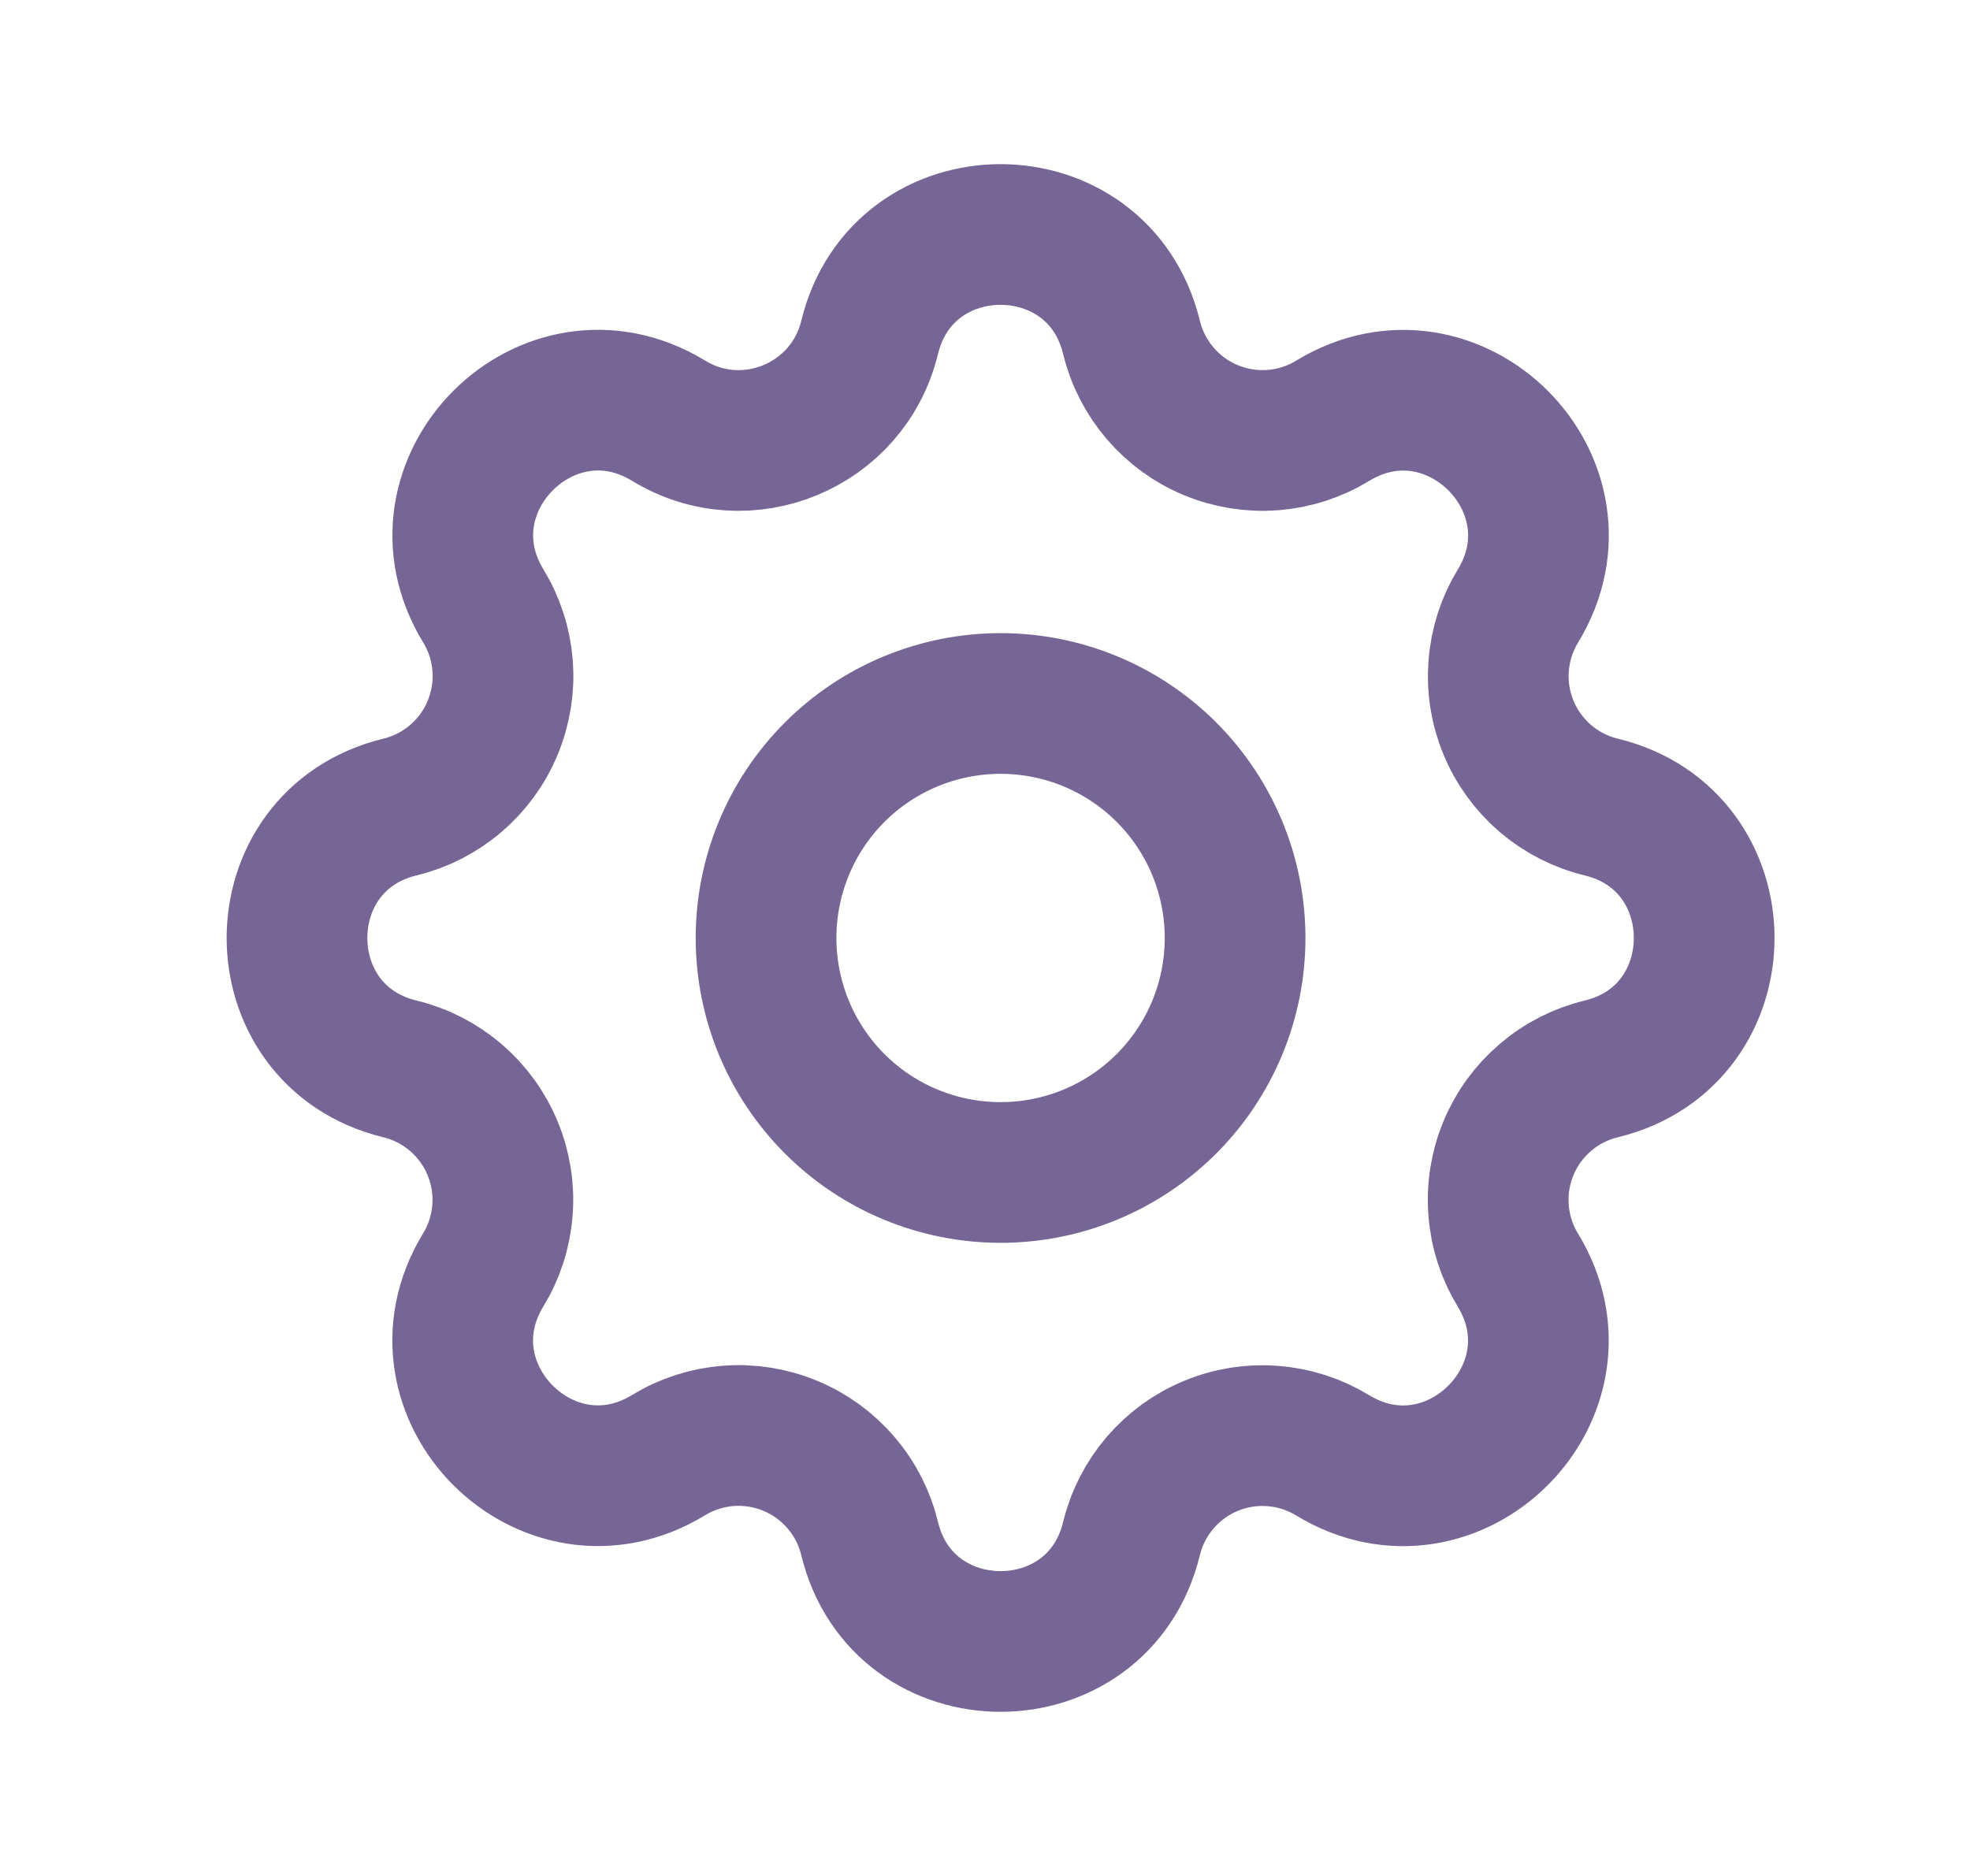<?xml version="1.0" encoding="UTF-8"?> <svg xmlns="http://www.w3.org/2000/svg" width="21" height="20" viewBox="0 0 21 20" fill="none"><path d="M12.062 3.598C11.707 2.134 9.625 2.134 9.27 3.598C9.04 4.543 7.957 4.992 7.127 4.485C5.84 3.702 4.369 5.174 5.152 6.46C5.27 6.653 5.34 6.871 5.358 7.097C5.375 7.322 5.339 7.549 5.252 7.758C5.166 7.967 5.031 8.152 4.859 8.299C4.688 8.446 4.483 8.551 4.264 8.604C2.8 8.959 2.8 11.041 4.264 11.396C4.483 11.449 4.687 11.554 4.859 11.701C5.03 11.848 5.165 12.033 5.251 12.242C5.338 12.451 5.374 12.677 5.356 12.903C5.339 13.128 5.269 13.346 5.151 13.539C4.368 14.826 5.84 16.297 7.126 15.514C7.319 15.396 7.537 15.326 7.763 15.308C7.988 15.291 8.215 15.327 8.424 15.414C8.633 15.5 8.818 15.635 8.965 15.807C9.113 15.979 9.217 16.183 9.27 16.402C9.625 17.866 11.707 17.866 12.062 16.402C12.115 16.183 12.22 15.979 12.367 15.807C12.514 15.636 12.699 15.501 12.908 15.415C13.117 15.328 13.343 15.292 13.569 15.31C13.794 15.327 14.012 15.397 14.205 15.515C15.492 16.298 16.963 14.826 16.18 13.54C16.062 13.347 15.992 13.129 15.975 12.903C15.957 12.678 15.993 12.451 16.08 12.242C16.166 12.033 16.301 11.848 16.473 11.701C16.645 11.553 16.849 11.449 17.069 11.396C18.532 11.041 18.532 8.959 17.069 8.604C16.849 8.551 16.645 8.446 16.473 8.299C16.302 8.152 16.167 7.967 16.081 7.758C15.994 7.549 15.958 7.323 15.976 7.097C15.993 6.872 16.063 6.654 16.181 6.461C16.964 5.174 15.492 3.703 14.206 4.486C14.013 4.604 13.795 4.674 13.569 4.692C13.344 4.709 13.117 4.673 12.908 4.586C12.699 4.5 12.514 4.365 12.367 4.193C12.22 4.021 12.115 3.817 12.062 3.598Z" stroke="#766695" stroke-width="1.5" stroke-linecap="round" stroke-linejoin="round"></path><path d="M12.434 11.768C12.903 11.299 13.166 10.663 13.166 10C13.166 9.337 12.903 8.701 12.434 8.232C11.965 7.763 11.329 7.5 10.666 7.5C10.003 7.5 9.367 7.763 8.898 8.232C8.429 8.701 8.166 9.337 8.166 10C8.166 10.663 8.429 11.299 8.898 11.768C9.367 12.237 10.003 12.5 10.666 12.5C11.329 12.5 11.965 12.237 12.434 11.768Z" stroke="#766695" stroke-width="1.5" stroke-linecap="round" stroke-linejoin="round"></path></svg> 